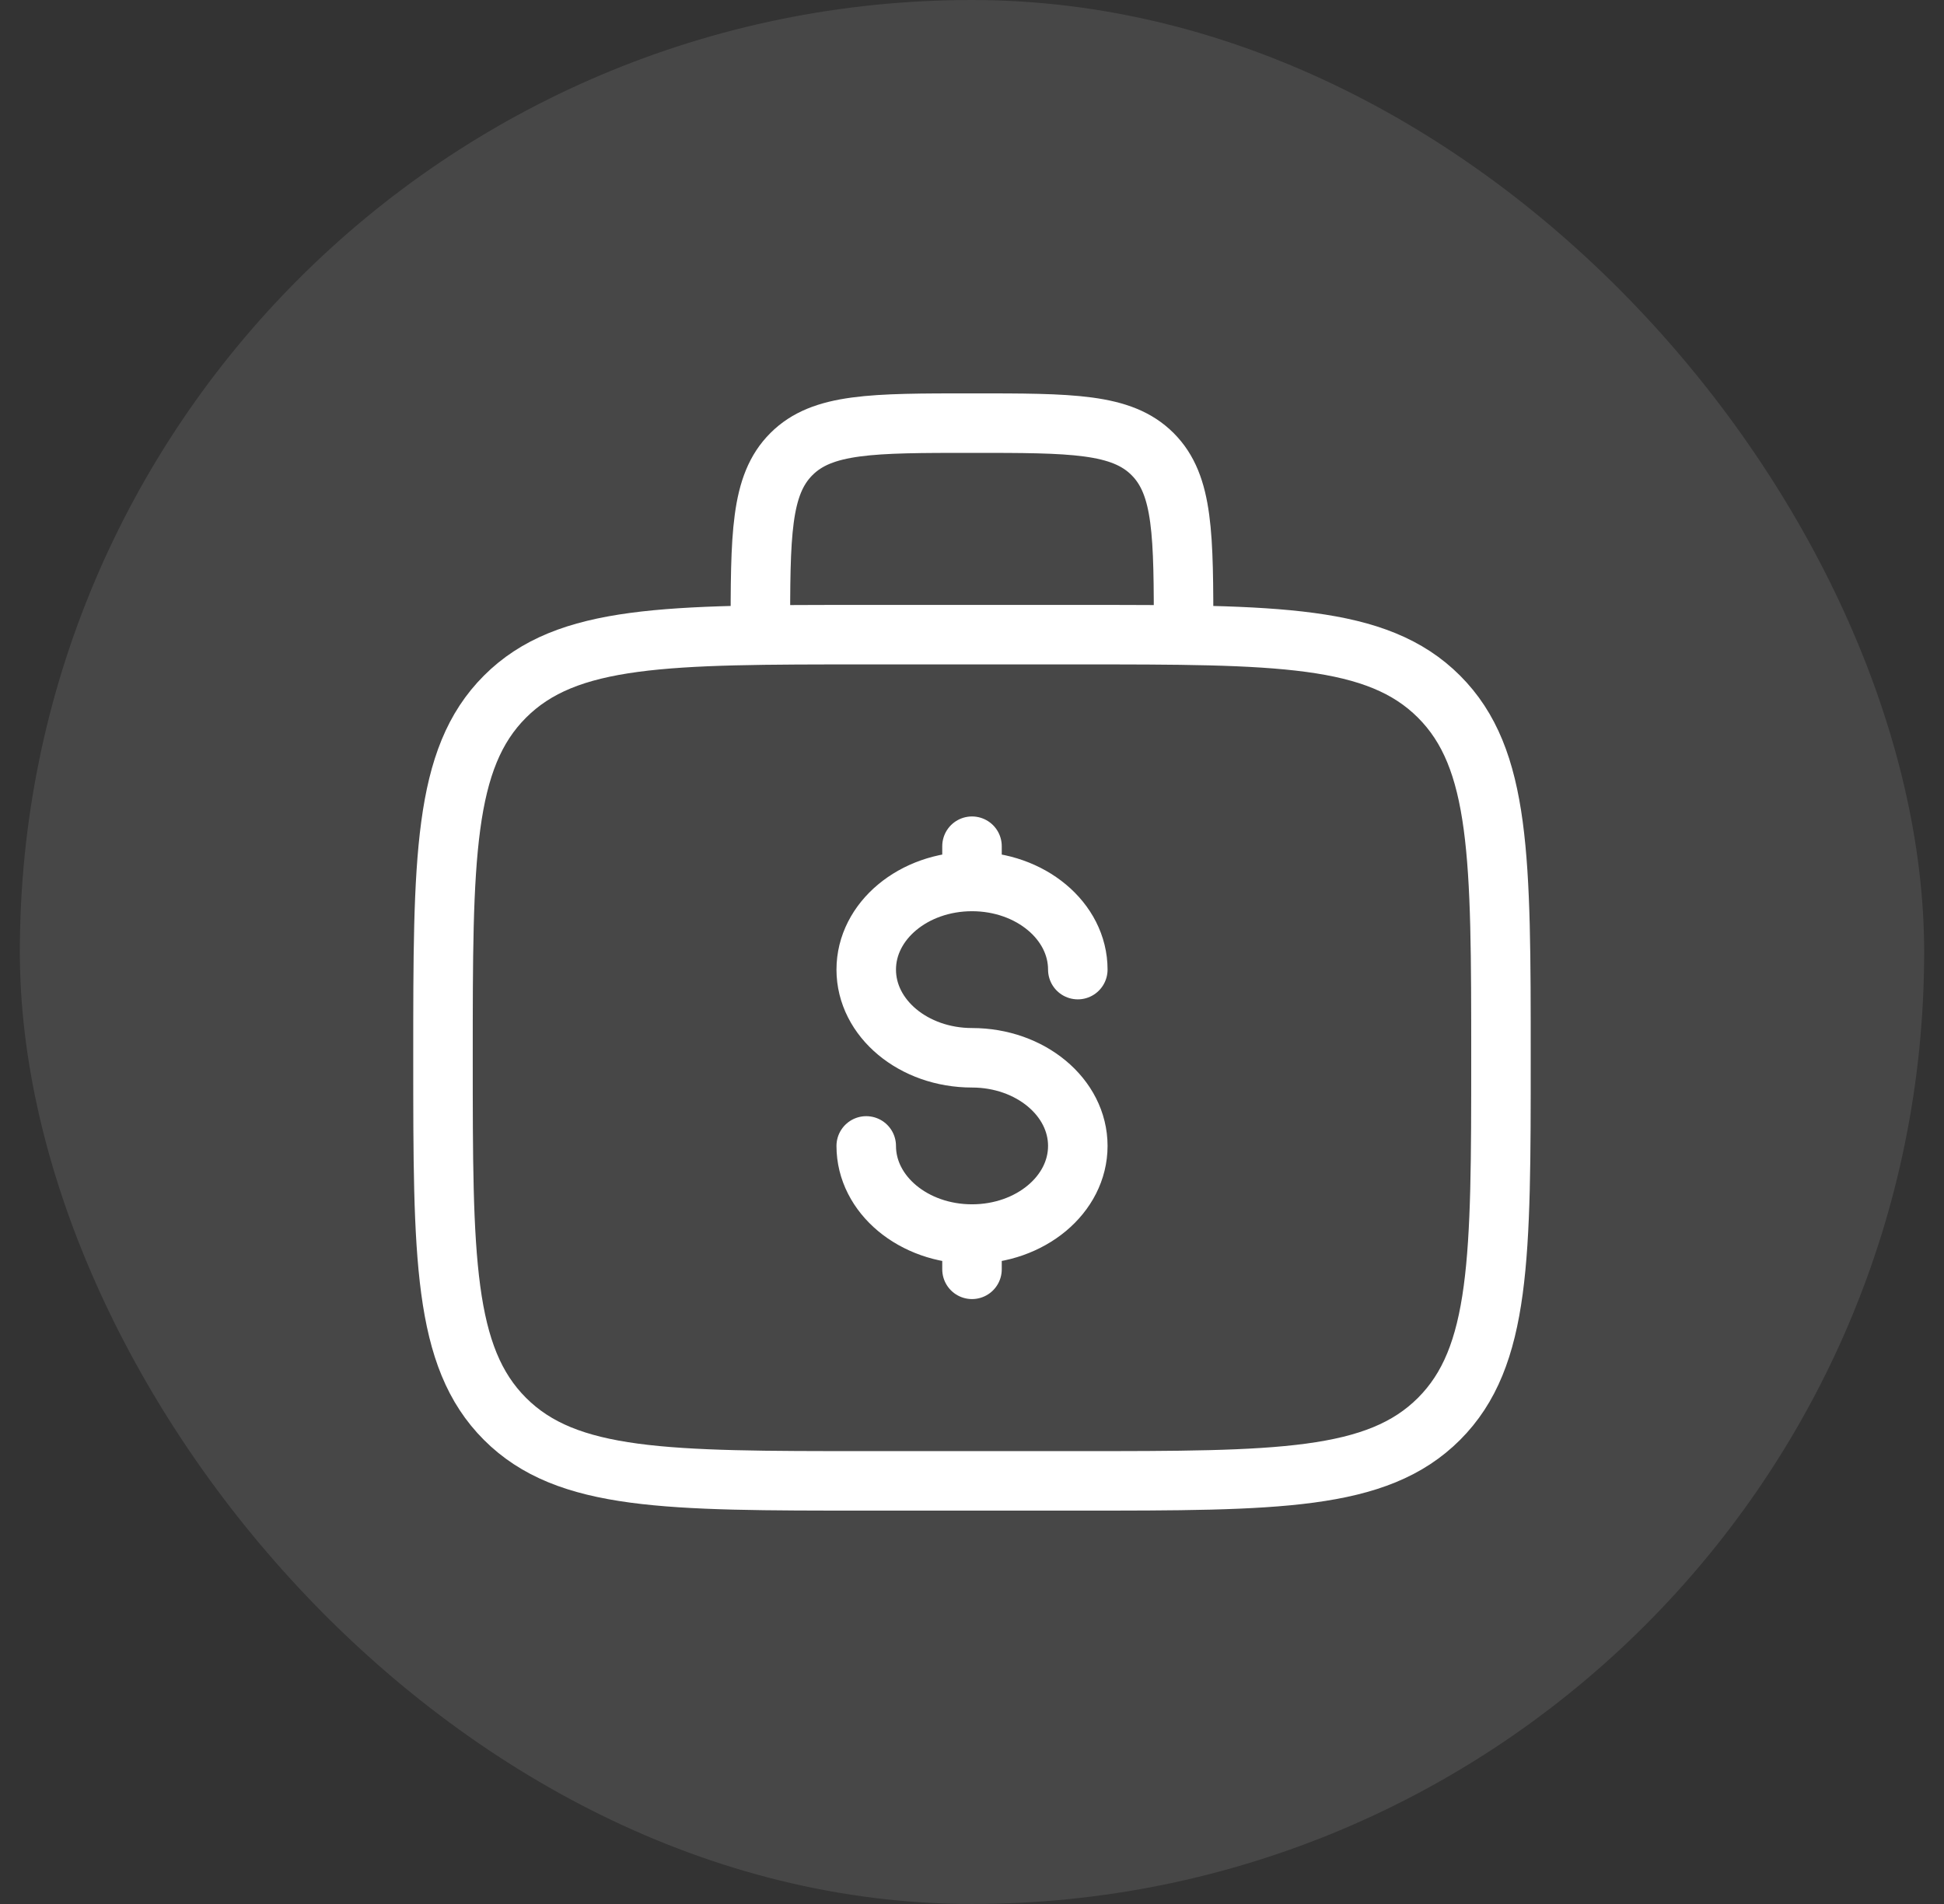 <svg width="49" height="48" viewBox="0 0 49 48" fill="none" xmlns="http://www.w3.org/2000/svg">
<rect x="0" y="0" width="49" height="48" fill="#333333" stroke="none"/>
<rect x="0.5" width="48" height="48" rx="24" fill="white" fill-opacity="0.1"/>
<path d="M11.166 26.667C11.166 21.638 11.166 19.124 12.729 17.562C14.291 16 16.805 16 21.833 16H27.166C32.195 16 34.709 16 36.271 17.562C37.833 19.124 37.833 21.638 37.833 26.667C37.833 31.695 37.833 34.209 36.271 35.771C34.709 37.333 32.195 37.333 27.166 37.333H21.833C16.805 37.333 14.291 37.333 12.729 35.771C11.166 34.209 11.166 31.695 11.166 26.667Z" stroke="white" stroke-width="1.5"/>
<path d="M29.833 16C29.833 13.486 29.833 12.229 29.052 11.448C28.271 10.667 27.014 10.667 24.5 10.667C21.986 10.667 20.729 10.667 19.948 11.448C19.166 12.229 19.166 13.486 19.166 16" stroke="white" stroke-width="1.5"/>
<path d="M24.5 31.111C25.973 31.111 27.167 30.116 27.167 28.889C27.167 27.662 25.973 26.667 24.5 26.667C23.027 26.667 21.834 25.672 21.834 24.444C21.834 23.217 23.027 22.222 24.5 22.222M24.5 31.111C23.027 31.111 21.834 30.116 21.834 28.889M24.5 31.111V32M24.5 22.222V21.333M24.5 22.222C25.973 22.222 27.167 23.217 27.167 24.444" stroke="white" stroke-width="1.5" stroke-linecap="round"/>
</svg>
